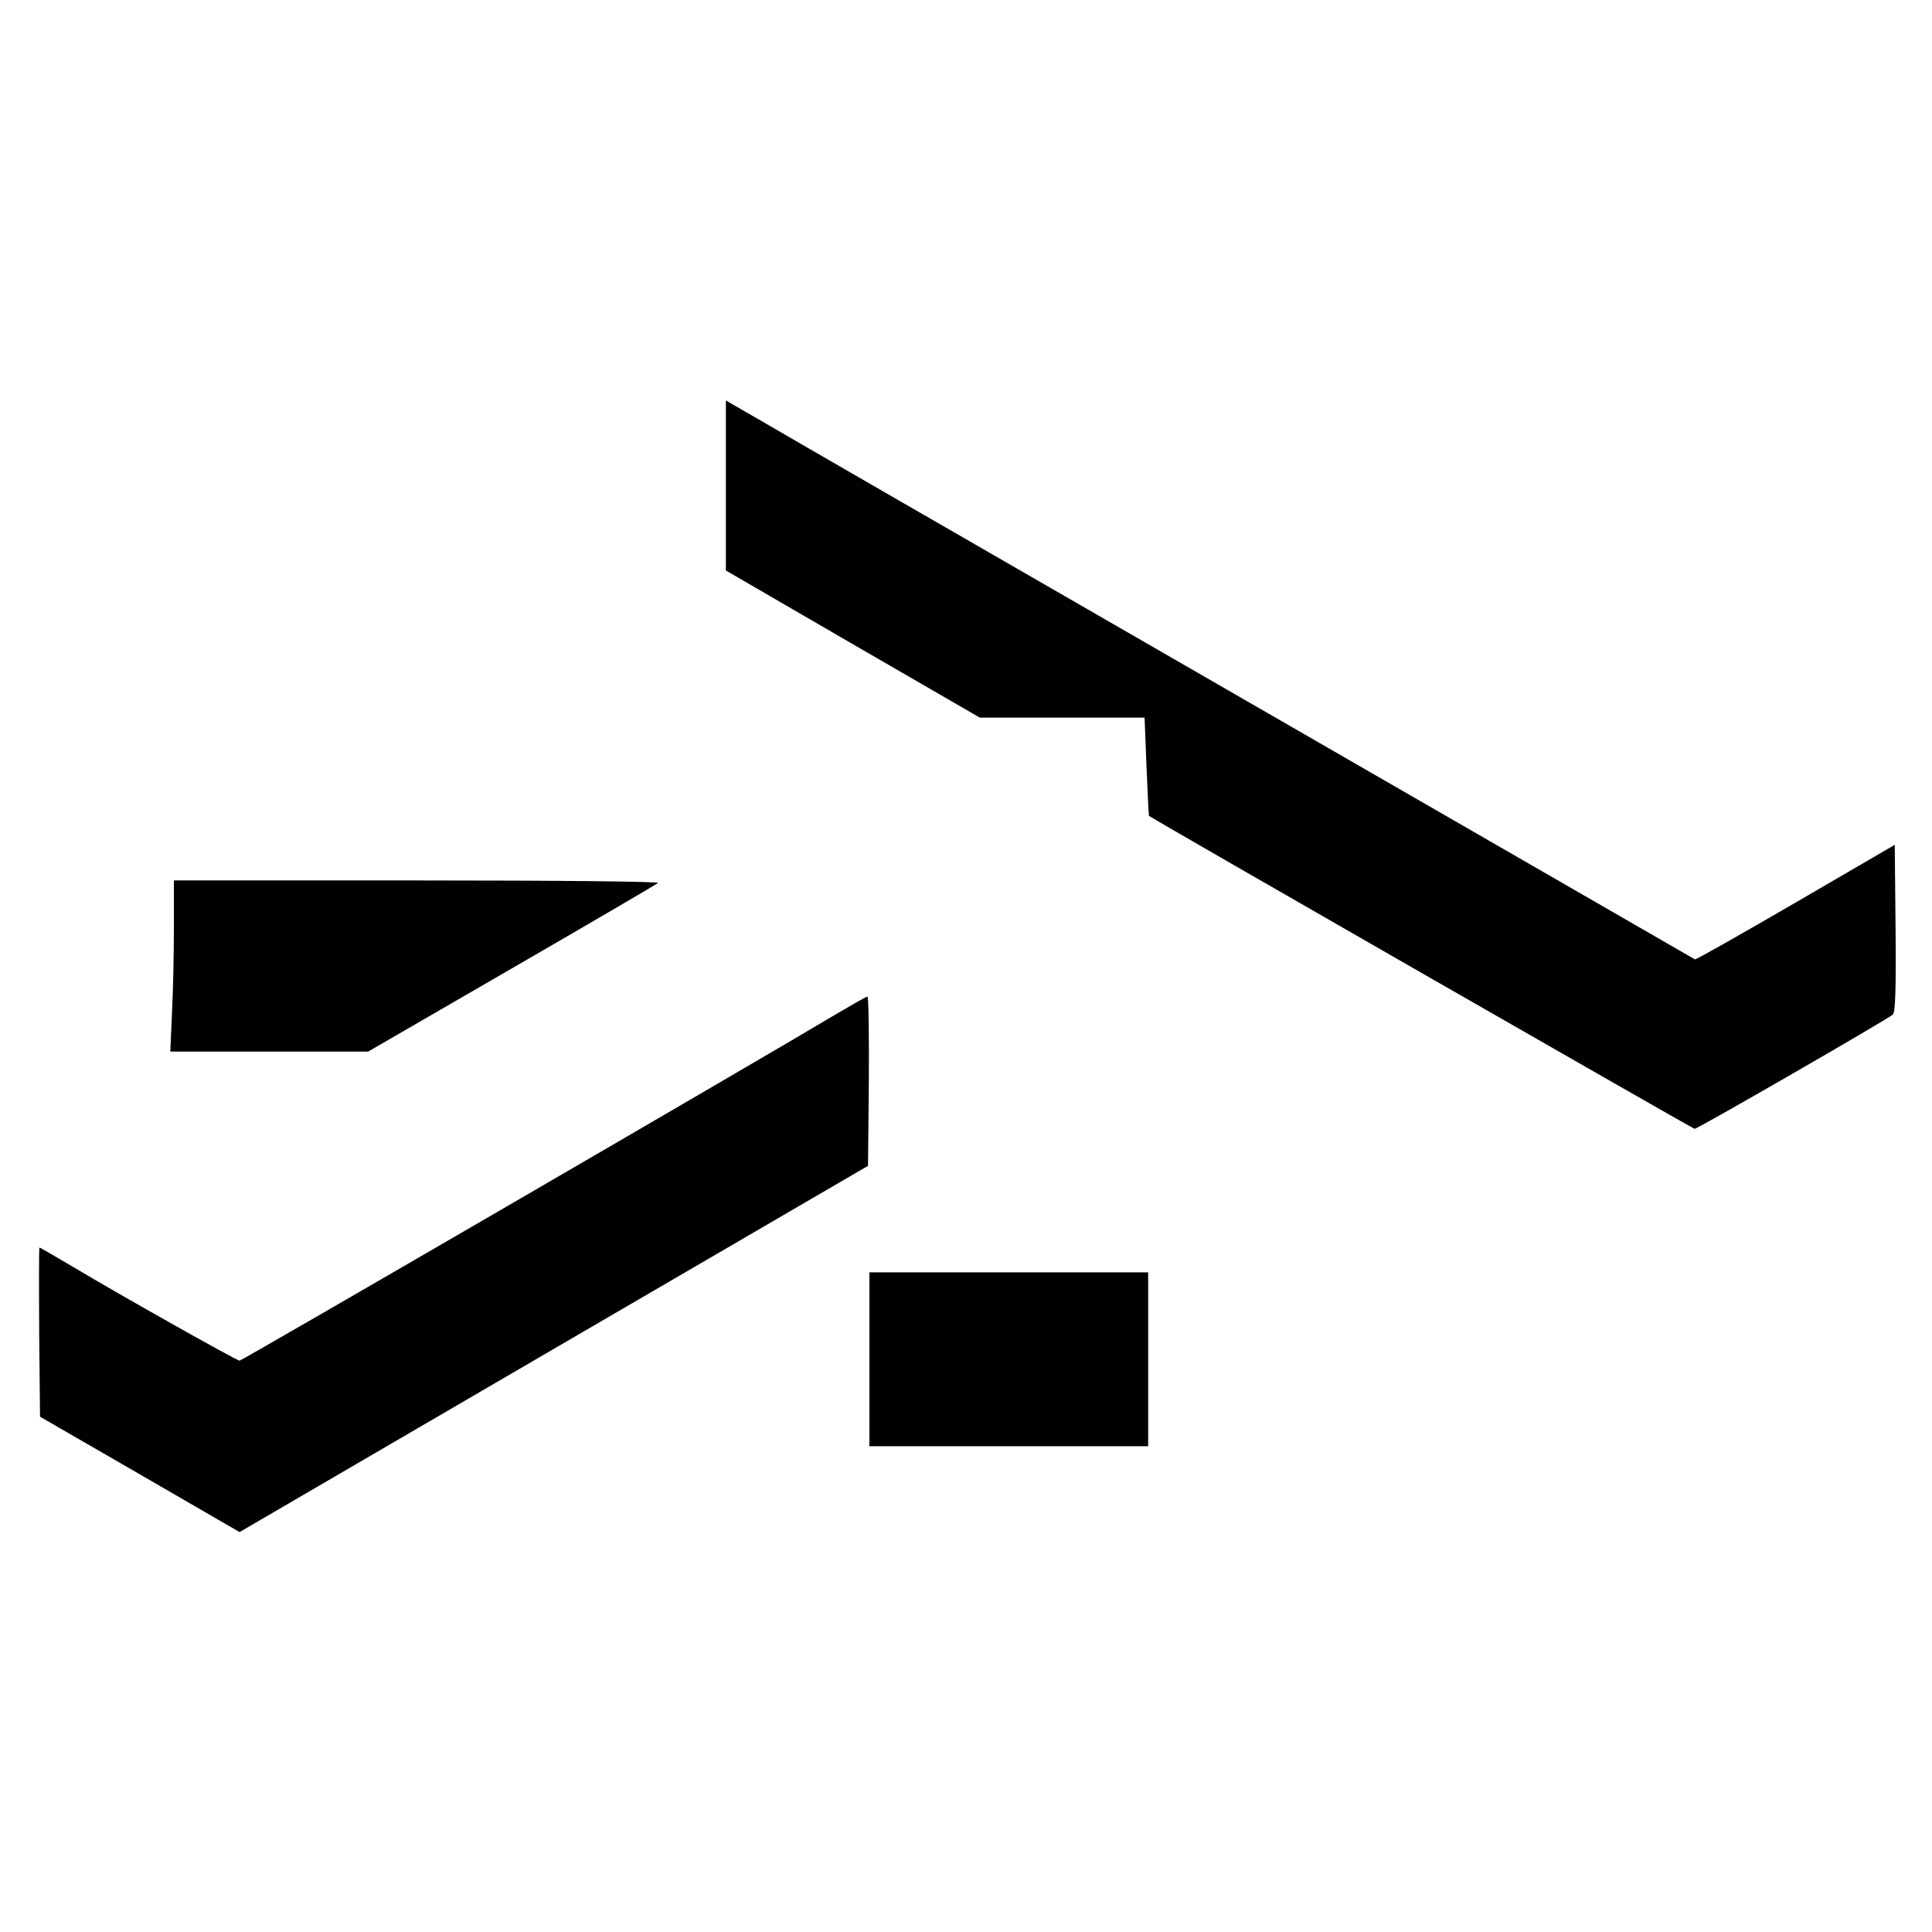 <?xml version="1.0" standalone="no"?>
<!DOCTYPE svg PUBLIC "-//W3C//DTD SVG 20010904//EN"
 "http://www.w3.org/TR/2001/REC-SVG-20010904/DTD/svg10.dtd">
<svg version="1.0" xmlns="http://www.w3.org/2000/svg"
 width="700pt" height="700pt" viewBox="0 0 700 700"
 preserveAspectRatio="xMidYMid meet">
<g transform="translate(0,700) scale(0.1,-0.1)"
fill="#000000" stroke="none">
<path d="M2630 5241 l0 -308 460 -267 460 -266 299 0 298 0 7 -177 c4 -98 8
-179 9 -179 13 -11 1971 -1134 1977 -1134 11 0 701 398 718 414 9 9 12 81 10
314 l-3 301 -359 -209 c-198 -115 -362 -208 -365 -206 -3 2 -742 428 -1641
946 -899 518 -1688 973 -1752 1011 l-118 68 0 -308z"/>
<path d="M630 3637 c0 -96 -3 -235 -7 -310 l-6 -137 358 0 359 0 520 301 c287
166 525 305 530 310 6 5 -349 9 -872 9 l-882 0 0 -173z"/>
<path d="M3030 3326 c-284 -170 -2154 -1256 -2162 -1256 -10 0 -437 240 -607
342 -63 37 -116 68 -118 68 -2 0 -2 -138 -1 -307 l3 -306 362 -209 361 -209
1139 664 1138 663 3 307 c1 169 -1 307 -5 306 -5 0 -55 -29 -113 -63z"/>
<path d="M3150 2075 l0 -315 505 0 505 0 0 315 0 315 -505 0 -505 0 0 -315z"/>
</g>
</svg>
